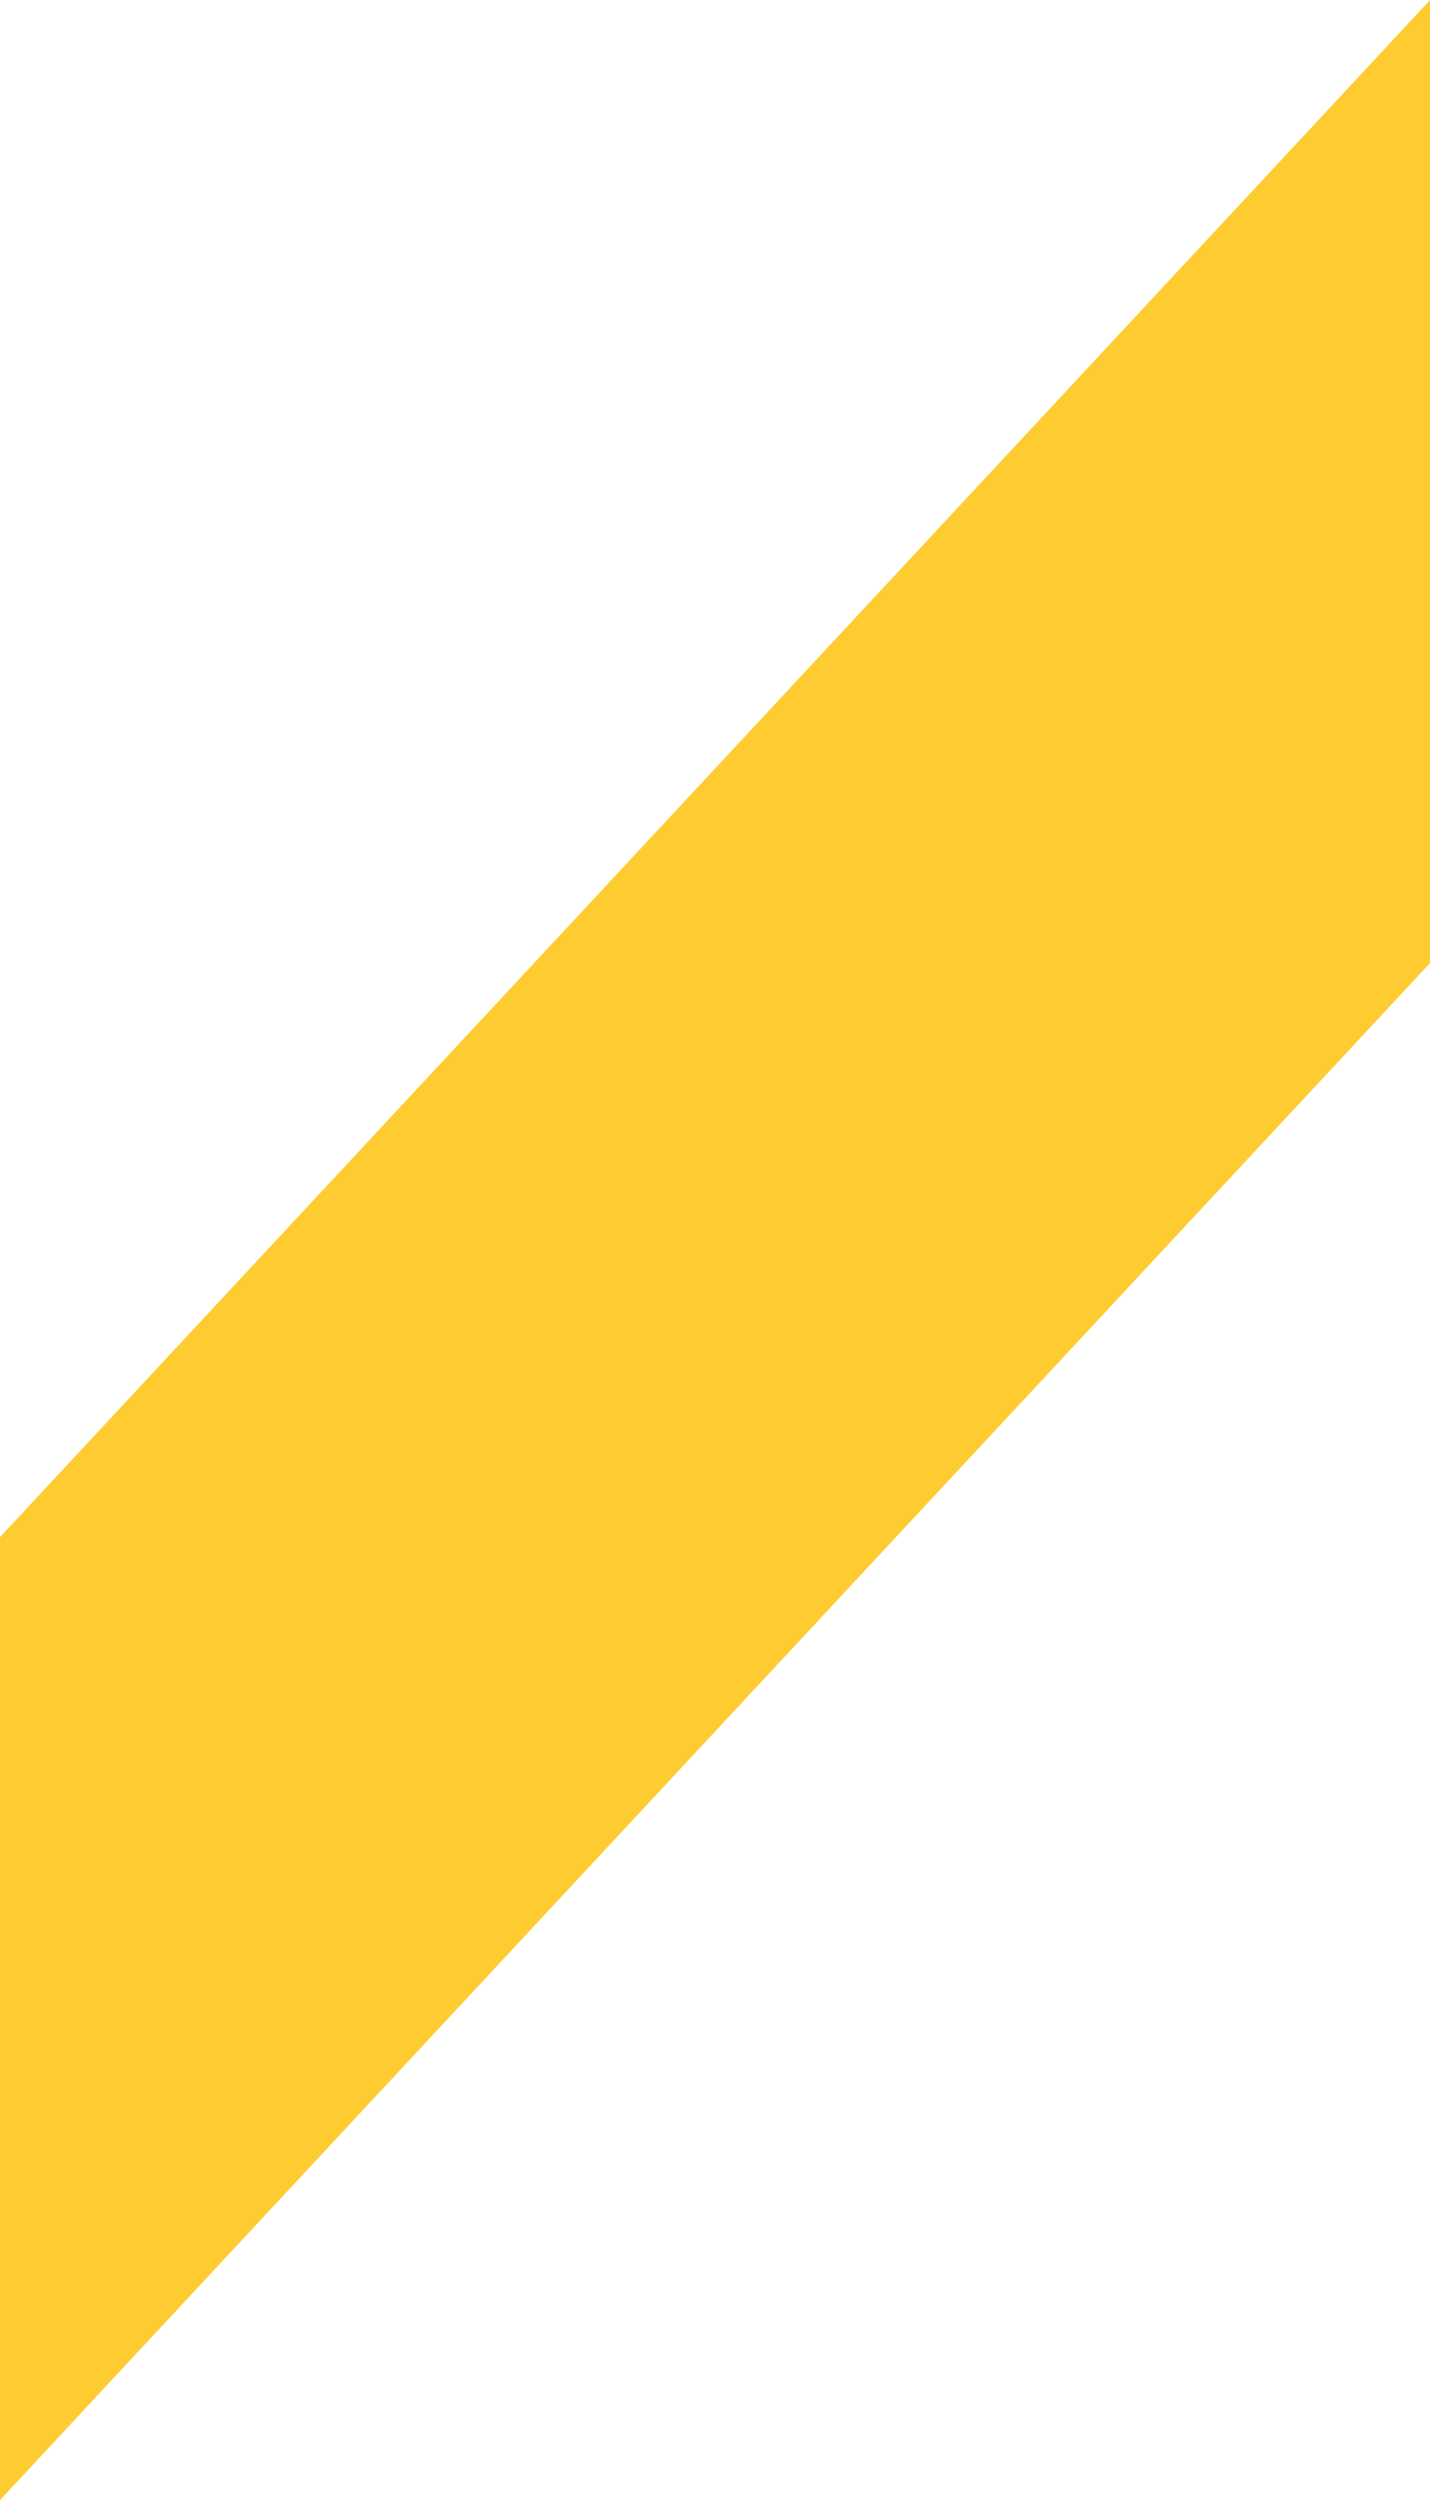 <?xml version="1.0" encoding="UTF-8" standalone="no"?><svg xmlns="http://www.w3.org/2000/svg" xmlns:xlink="http://www.w3.org/1999/xlink" data-name="Layer 1" fill="#fecc31" height="281.8" preserveAspectRatio="xMidYMid meet" version="1" viewBox="175.4 115.1 161.2 281.8" width="161.2" zoomAndPan="magnify"><g id="change1_1"><path d="M175.386 288.365L336.614 115.093 336.614 223.635 175.386 396.907 175.386 288.365z"/></g></svg>